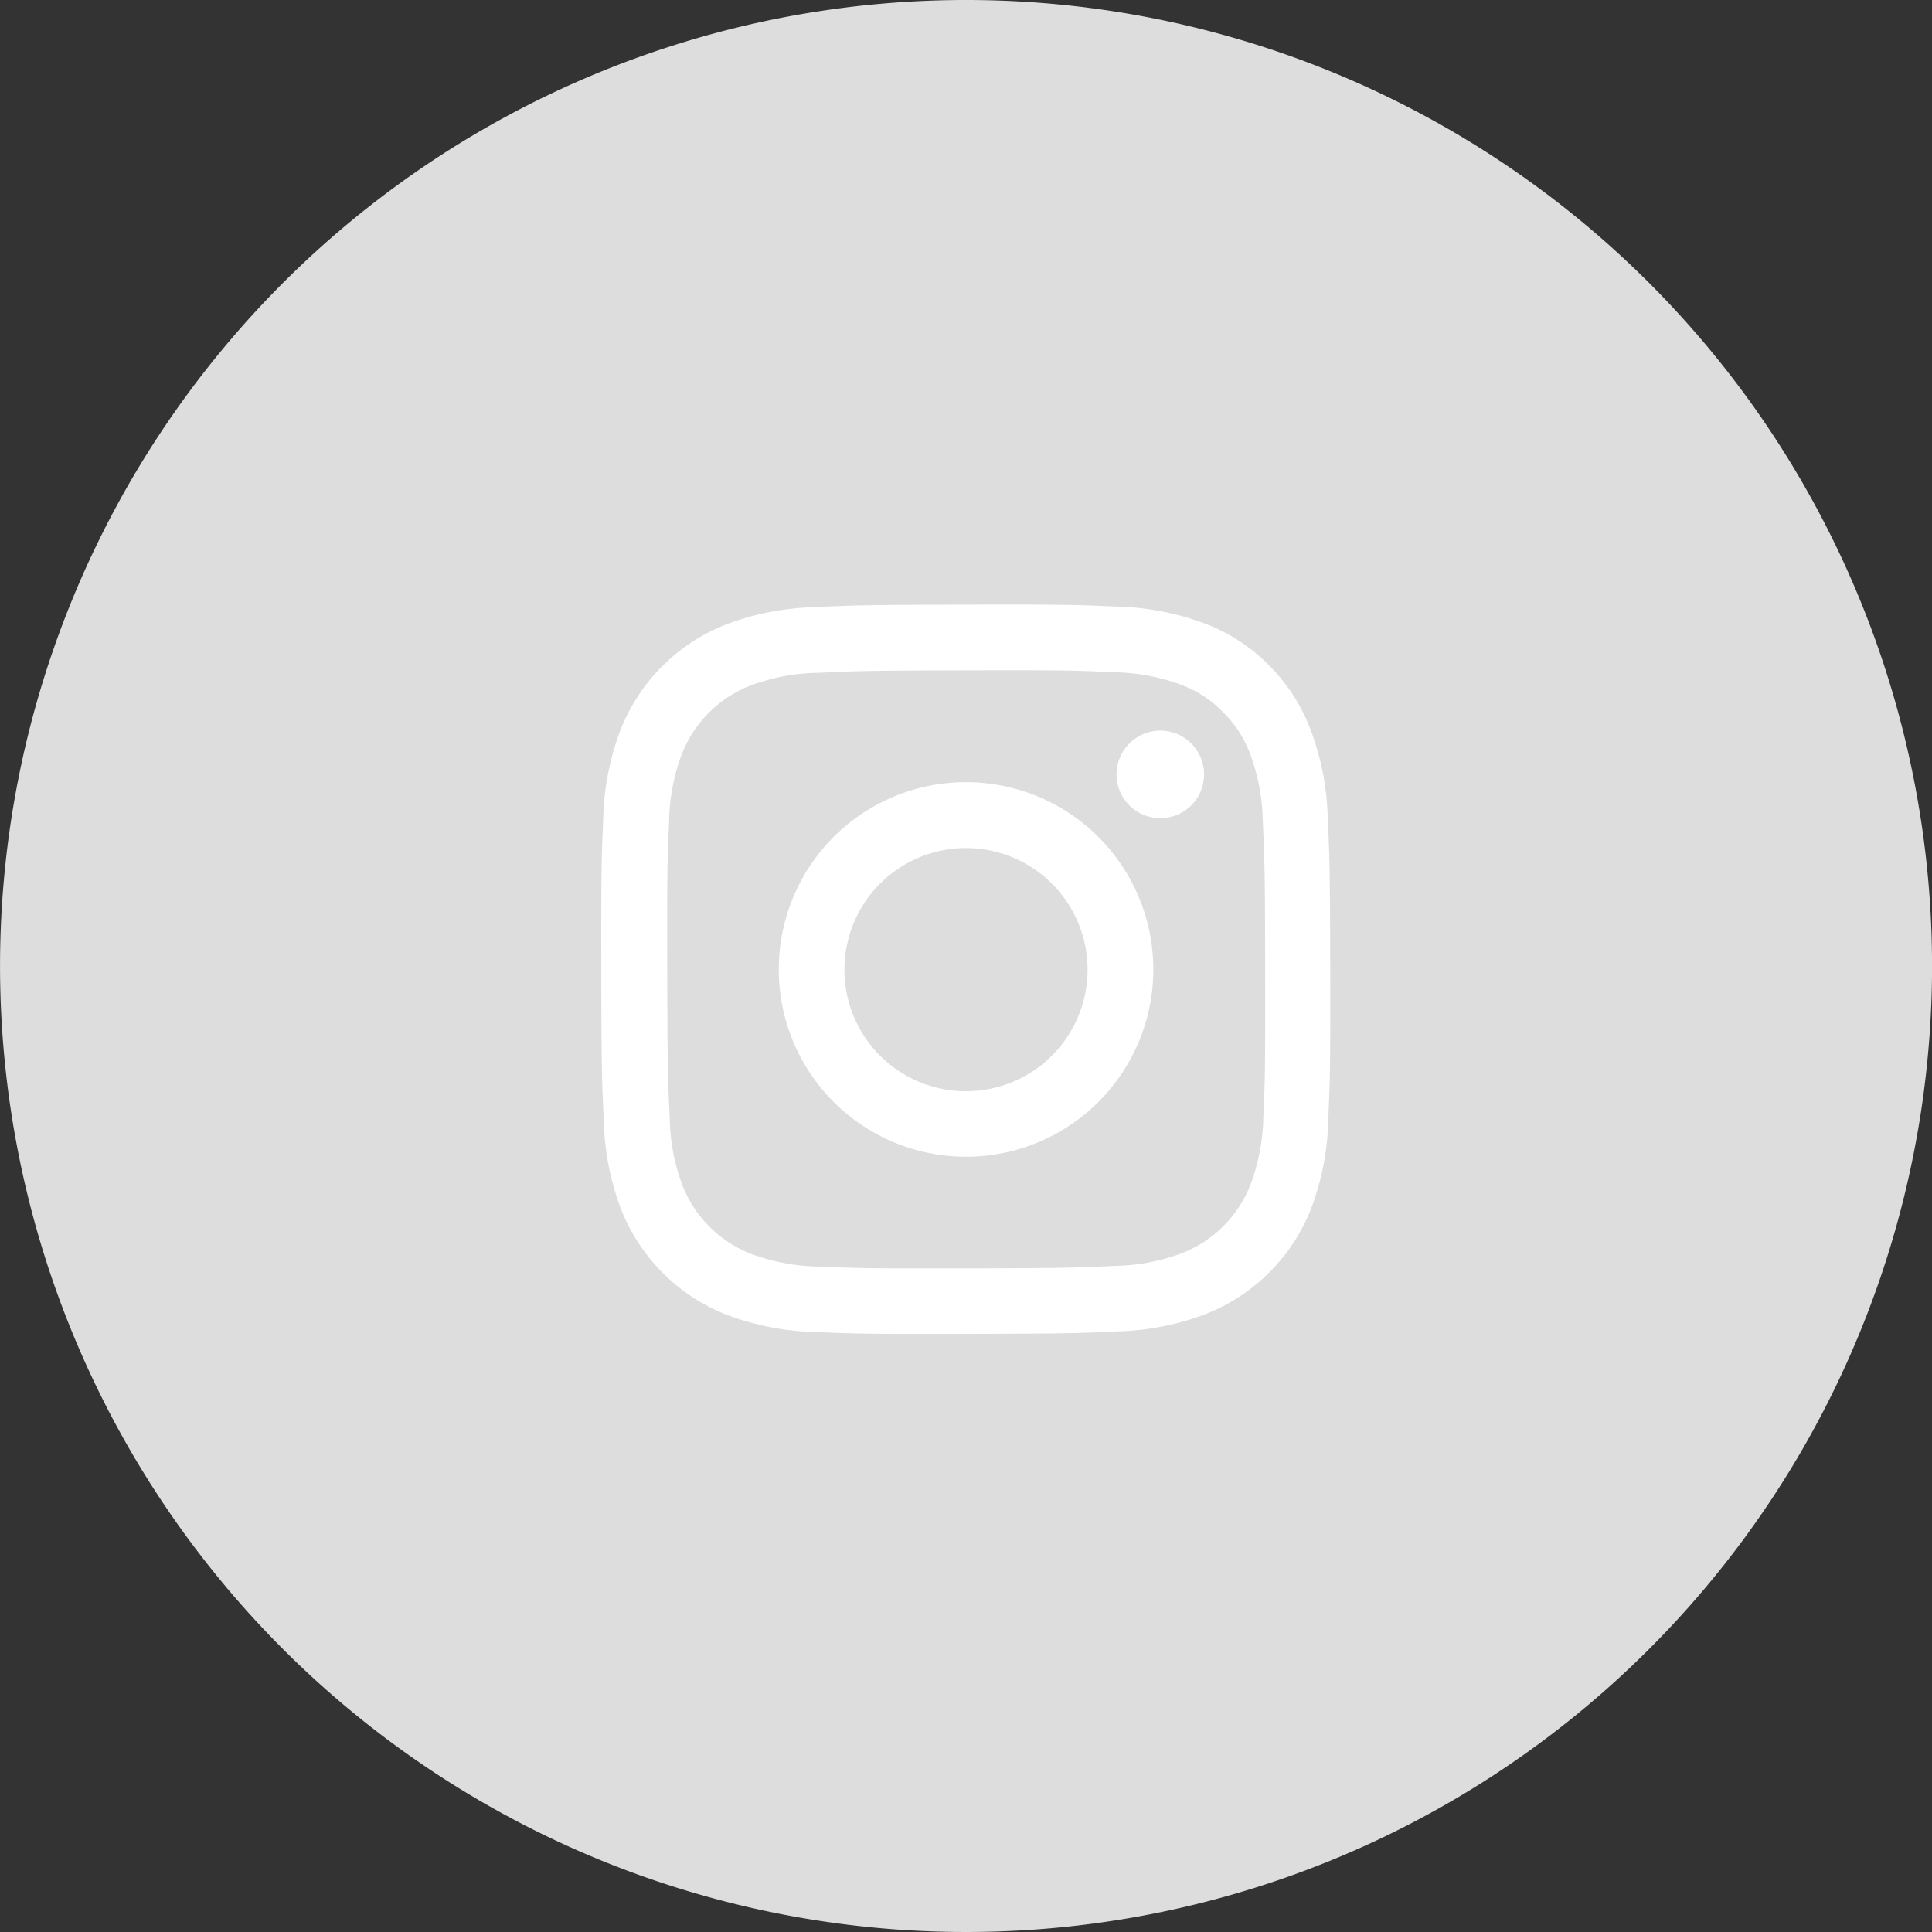 <svg xmlns="http://www.w3.org/2000/svg" width="42.462" height="42.462" viewBox="0 0 42.462 42.462">
  <rect x="0" y="0" width="42.462" height="42.462" fill="#333333" stroke="none"/>
  <g id="グループ_1116" data-name="グループ 1116" transform="translate(-331.538 -802.71)">
    <path id="パス_270" data-name="パス 270" d="M71.5,20.731A20.731,20.731,0,1,1,50.768,0,20.73,20.73,0,0,1,71.5,20.731" transform="translate(302.001 803.21)" fill="#dedddd" stroke="#dedddd" stroke-width="1"/>
    <path id="パス_271" data-name="パス 271" d="M42.3,7.624A5.853,5.853,0,0,0,40.358,8a4.1,4.1,0,0,0-2.34,2.348,5.894,5.894,0,0,0-.37,1.947c-.037.855-.045,1.127-.042,3.3s.015,2.451.055,3.306a5.853,5.853,0,0,0,.376,1.944,4.1,4.1,0,0,0,2.348,2.34,5.937,5.937,0,0,0,1.947.37c.855.037,1.127.045,3.3.04s2.449-.013,3.3-.054a5.864,5.864,0,0,0,1.945-.376,4.1,4.1,0,0,0,2.34-2.348,5.9,5.9,0,0,0,.368-1.945c.037-.857.047-1.129.042-3.306s-.013-2.449-.054-3.3a5.9,5.9,0,0,0-.376-1.945A3.953,3.953,0,0,0,52.28,8.9a3.911,3.911,0,0,0-1.423-.922,5.879,5.879,0,0,0-1.945-.368c-.855-.039-1.129-.047-3.3-.042s-2.451.013-3.306.054M42.4,22.116a4.456,4.456,0,0,1-1.488-.274,2.653,2.653,0,0,1-1.525-1.519,4.42,4.42,0,0,1-.277-1.487c-.04-.845-.05-1.1-.054-3.24s0-2.392.04-3.239a4.413,4.413,0,0,1,.274-1.488,2.644,2.644,0,0,1,1.519-1.524,4.408,4.408,0,0,1,1.487-.279c.845-.04,1.1-.049,3.239-.054s2.394,0,3.24.042a4.421,4.421,0,0,1,1.487.272,2.46,2.46,0,0,1,.924.6,2.489,2.489,0,0,1,.6.921,4.418,4.418,0,0,1,.279,1.487c.04.847.049,1.1.052,3.239s0,2.4-.04,3.24A4.425,4.425,0,0,1,51.88,20.3a2.653,2.653,0,0,1-1.519,1.525,4.477,4.477,0,0,1-1.488.277c-.845.04-1.1.049-3.239.054s-2.394-.005-3.239-.04M48.93,11.3a.962.962,0,1,0,.961-.963.965.965,0,0,0-.961.963m-7.423,4.294a4.116,4.116,0,1,0,4.107-4.124,4.113,4.113,0,0,0-4.107,4.124m1.443,0a2.672,2.672,0,1,1,2.678,2.668A2.67,2.67,0,0,1,42.95,15.59" transform="translate(307.147 808.431)" fill="#fff"/>
  </g>
</svg>
